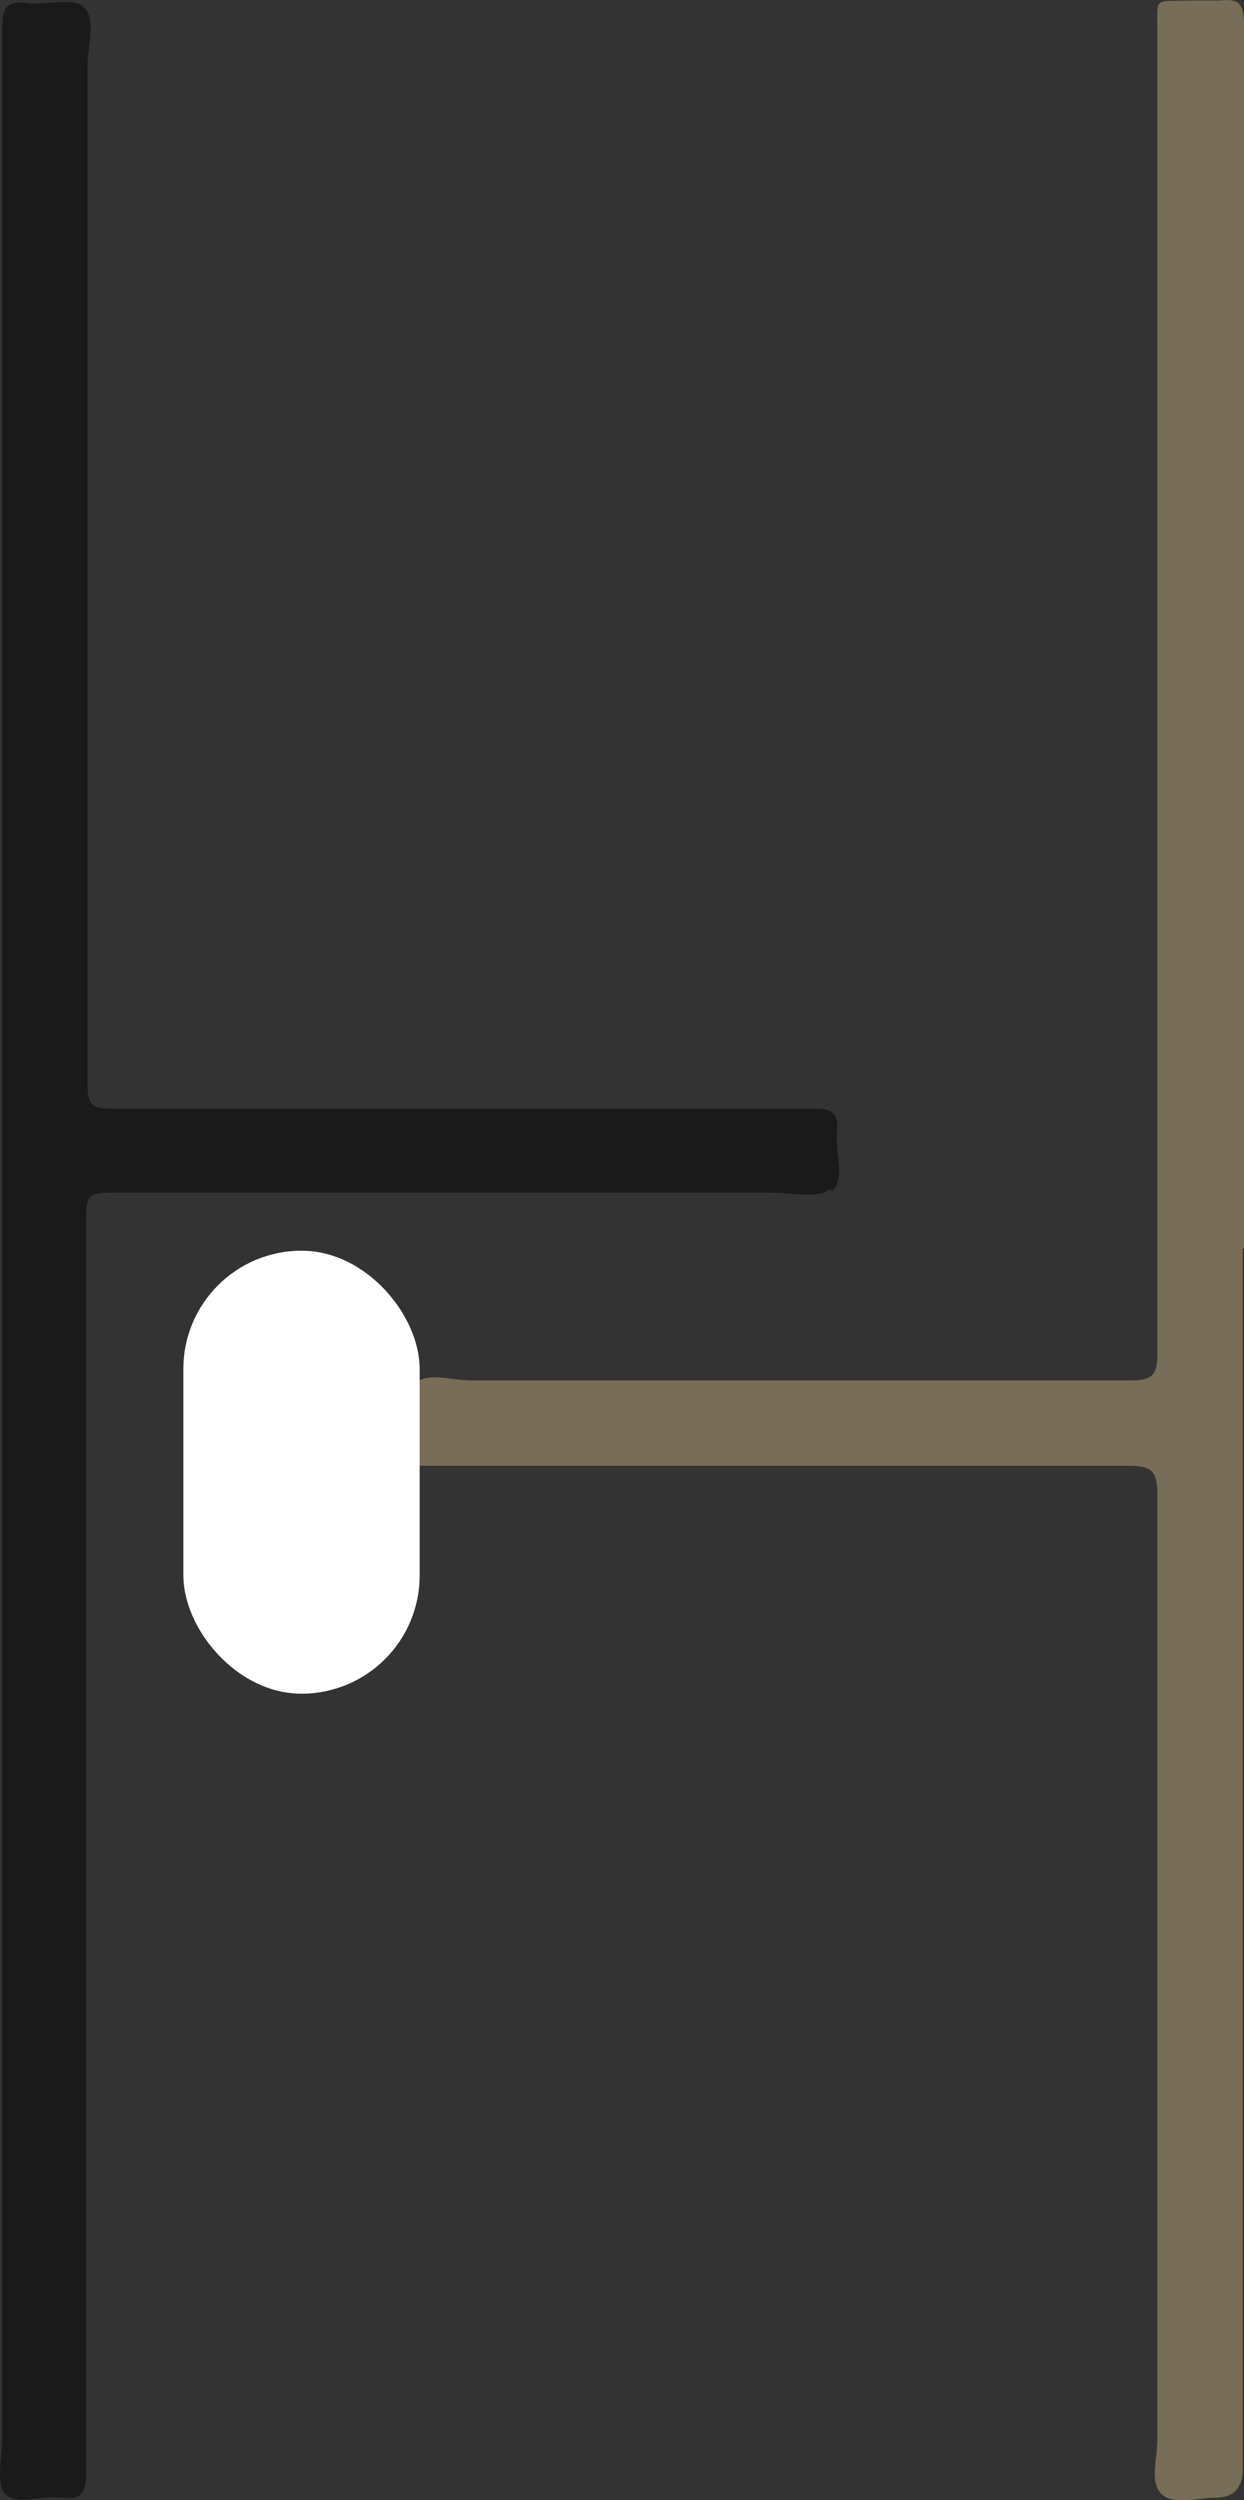 <?xml version="1.0" encoding="UTF-8"?>
<svg id="Calque_1" data-name="Calque 1" xmlns="http://www.w3.org/2000/svg" viewBox="0 0 94.77 190.43">
  <rect x="0" y="0" width="94.77" height="190.43" fill="#333333" stroke="none"/>
  <defs>
    <style>
      .cls-1 {
        fill: #040404;
      }

      .cls-1, .cls-2 {
        opacity: .52;
      }

      .cls-1, .cls-2, .cls-3 {
        stroke-width: 0px;
      }

      .cls-2 {
        fill: #b9a378;
      }

      .cls-3 {
        fill: #fff;
      }
    </style>
  </defs>
  <path class="cls-2" d="m94.67,95.14v92.9c0,1.47-.7,2.2-2.1,2.2s-3.2.6-4.1-.3c-.9-.9-.3-2.7-.3-4.1v-72.1c0-1.7-.5-2.1-2.1-2.1h-52.6c-17.5,0-2.2,0-2.2-2.1,0-1.4-.6-3.3.3-4.1.9-1,2.8-.3,4.3-.3h50.3c1.6,0,2-.4,2-2V2.34c0-2.6-.3-2.2,2.3-2.3h2.5c1.5-.2,1.8.4,1.8,1.8v93.2l-.1.1h0Z"/>
  <path class="cls-1" d="m63.27,90.54c-.9.8-2.9.3-4.5.3H8.27c-1.4,0-1.7.3-1.7,1.7v95.8c0,1.4-.3,2.1-1.8,1.9-1.5-.2-3.5.6-4.4-.3-.7-.8-.2-2.8-.2-4.3V2.04C.17.54.57.04,2.07.24s3.4-.5,4.3.3c1,.9.3,2.9.3,4.4v77.7c0,1.6.4,1.8,1.9,1.8h53.5c1.4,0,1.8.4,1.7,1.7-.2,1.6.7,3.7-.4,4.6l-.1-.2h0Z"/>
  <rect class="cls-3" x="13.97" y="95.26" width="18" height="33.74" rx="9" ry="9"/>
</svg>